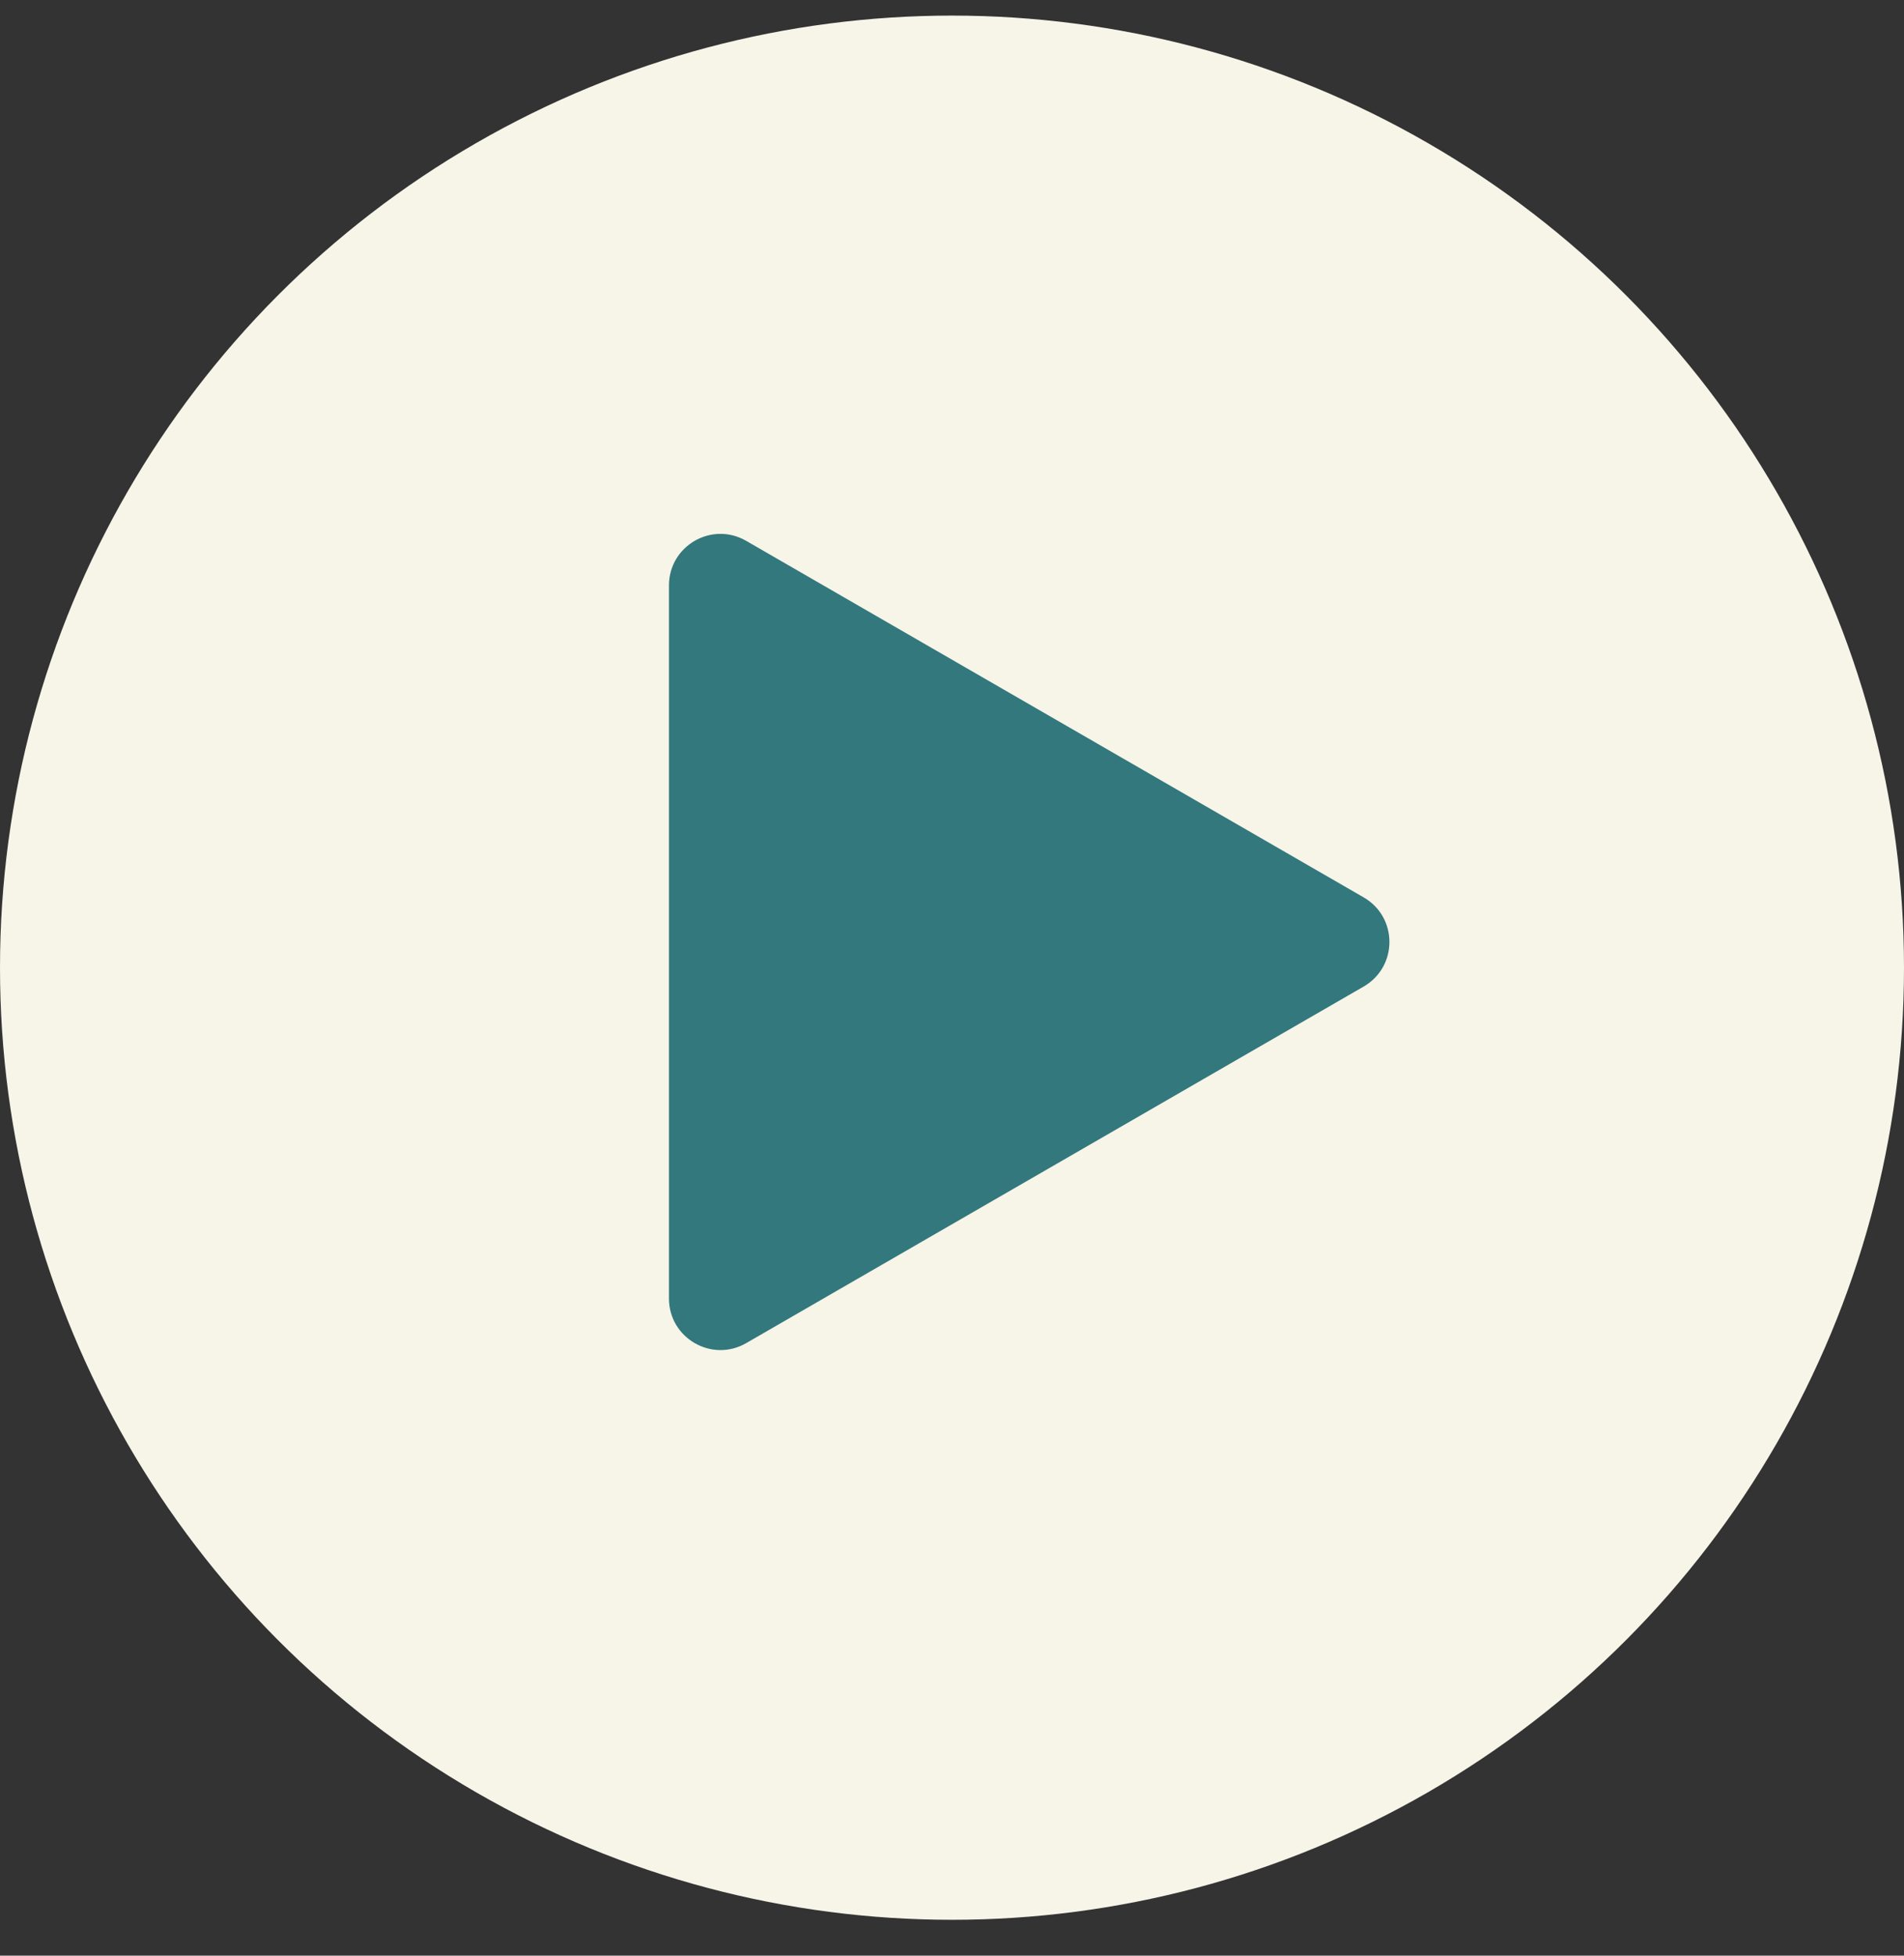 <svg width="37" height="38" viewBox="0 0 37 38" fill="none" xmlns="http://www.w3.org/2000/svg">
<rect x="0" y="0" width="37" height="38" fill="#333333" stroke="none"/>
<circle cx="18.5" cy="18.803" r="18.5" fill="#F7F4E8"/>
<path d="M26.5 17.437C27.167 17.822 27.167 18.784 26.5 19.169L14.5 26.098C13.833 26.482 13 26.001 13 25.231L13 11.375C13 10.605 13.833 10.124 14.5 10.509L26.5 17.437Z" fill="#32787D"/>
</svg>
